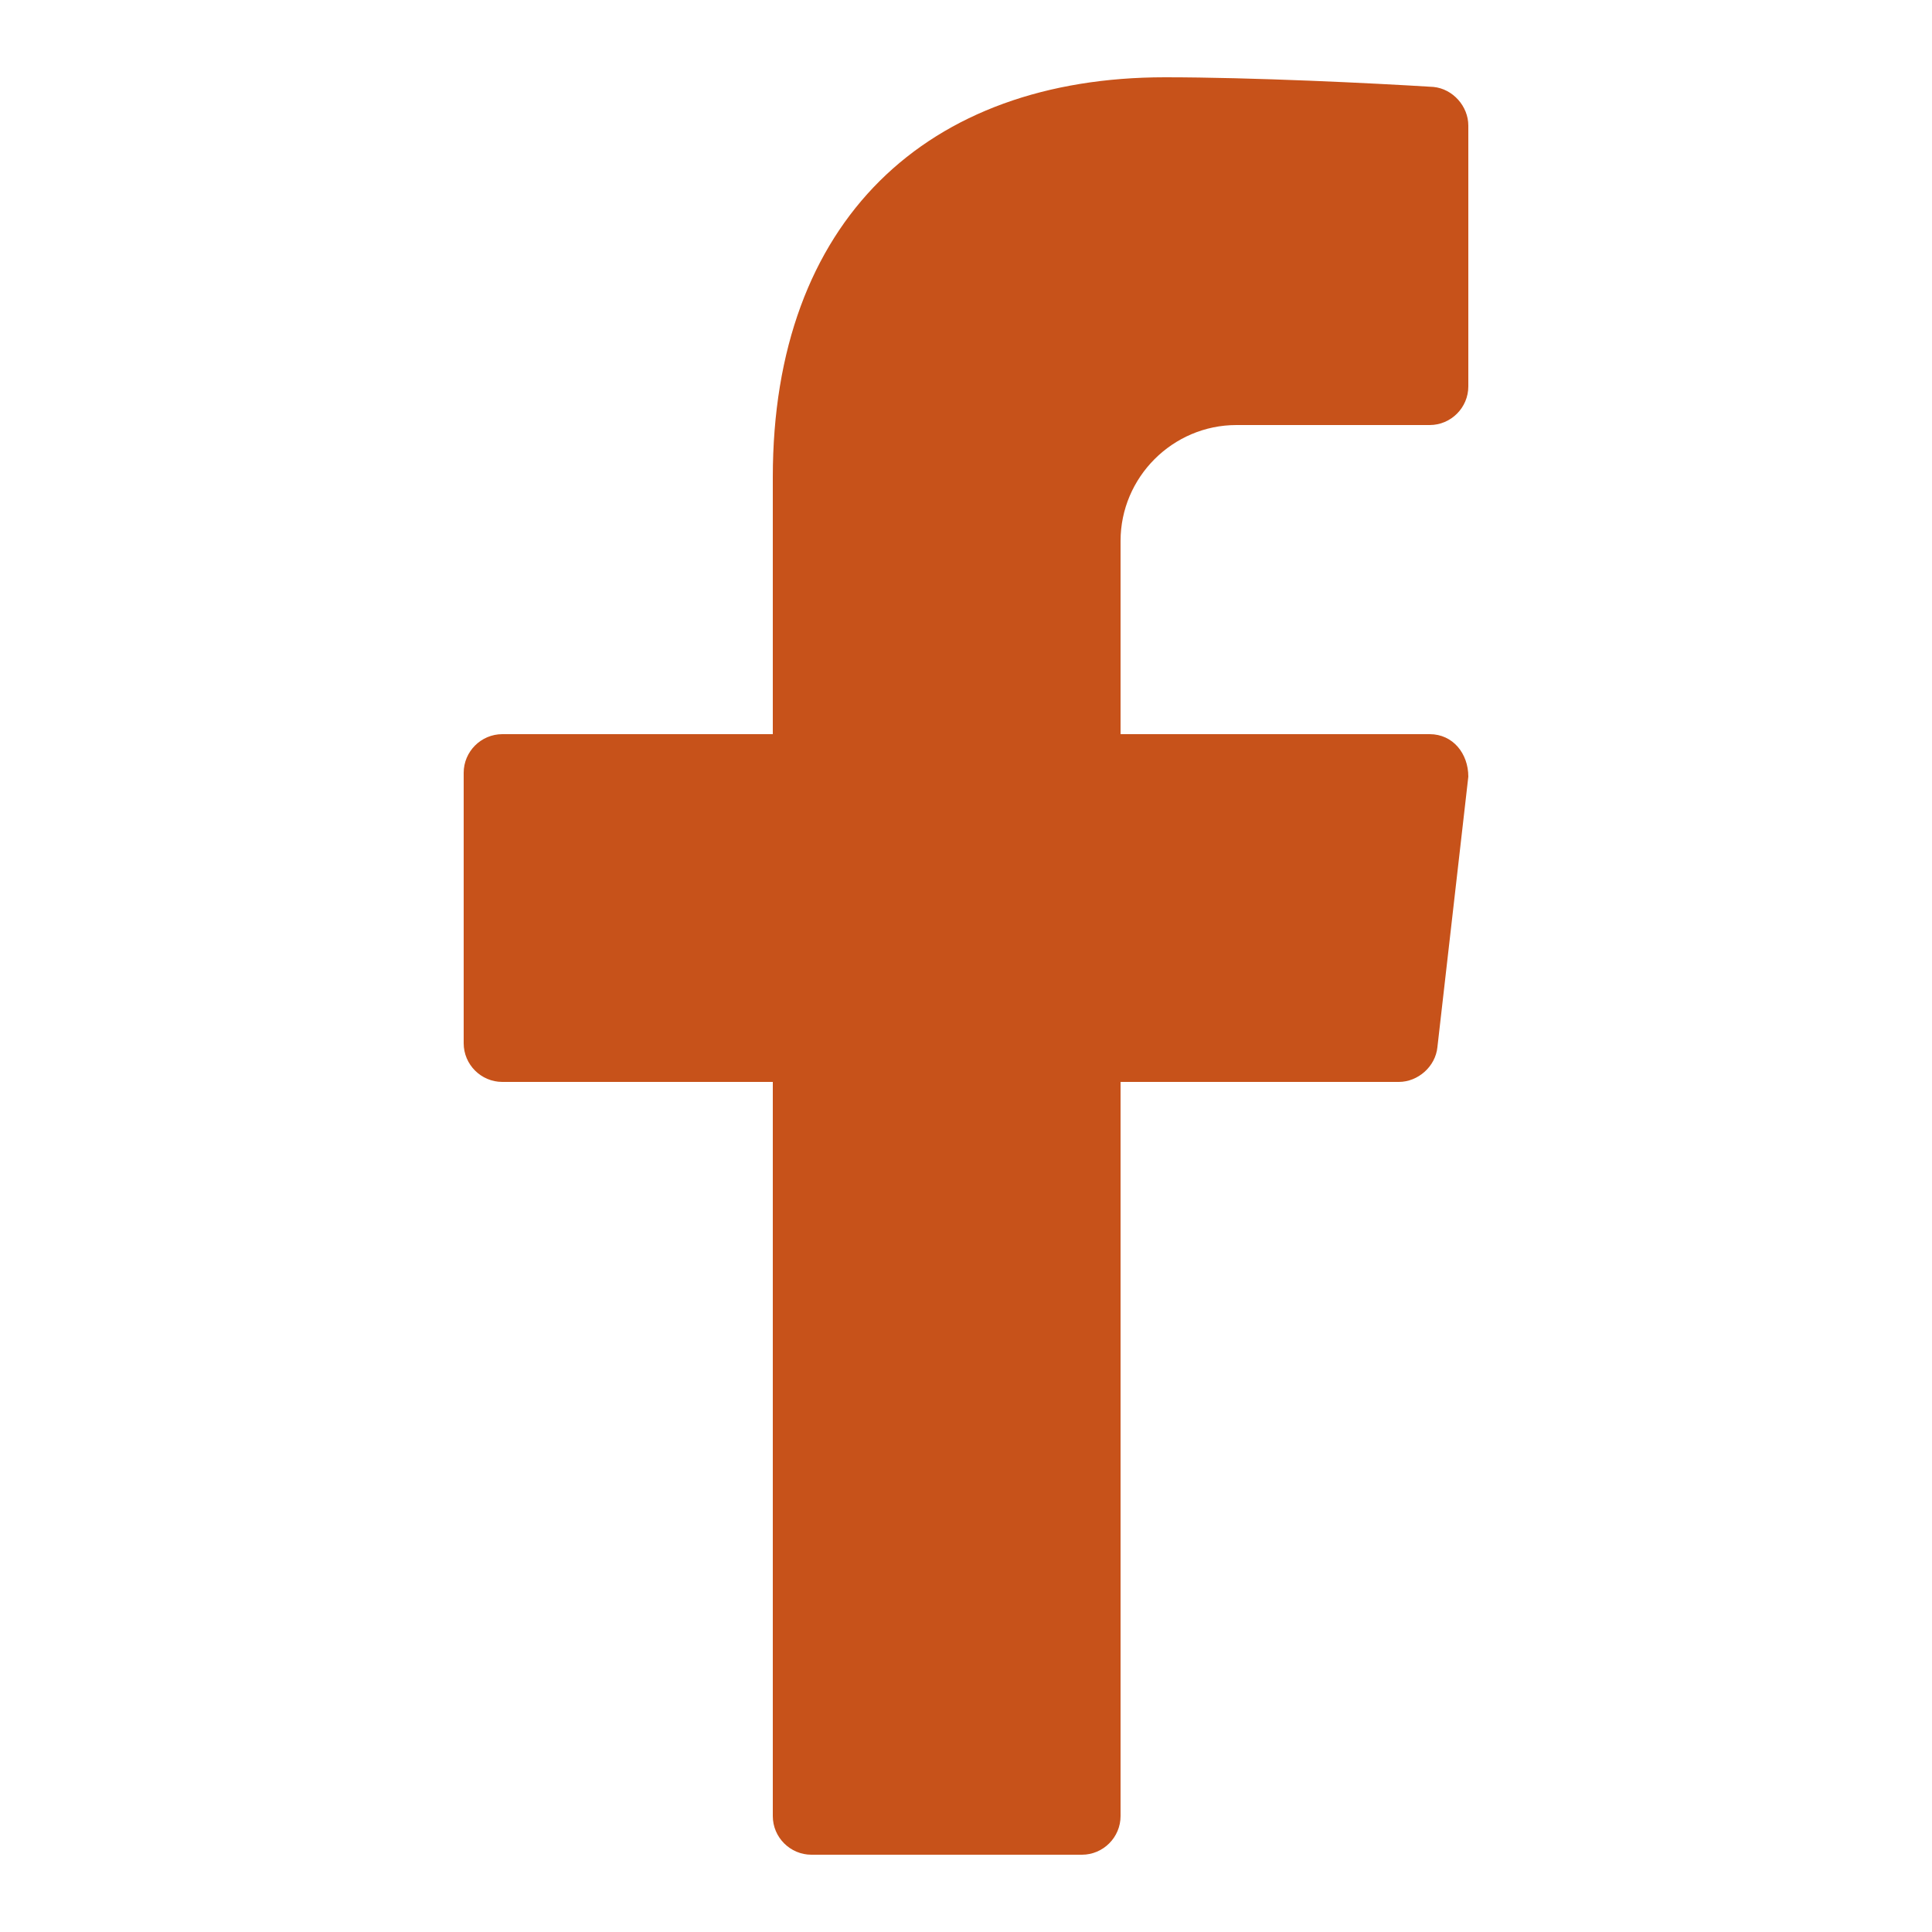 <?xml version="1.0" encoding="UTF-8"?>
<svg id="Layer_1" xmlns="http://www.w3.org/2000/svg" version="1.1" viewBox="0 0 100 100">
  <!-- Generator: Adobe Illustrator 29.3.1, SVG Export Plug-In . SVG Version: 2.1.0 Build 151)  -->
  <defs>
    <style>
      .st0 {
        display: none;
        fill: #e8bc4d;
      }

      .st1 {
        fill: #c7521a;
      }
    </style>
  </defs>
  <path class="st0" d="M173.4,22h10c1.1,0,2-.9,2-2V6.5c0-1-.8-1.9-1.8-2-3.2-.2-9.4-.5-13.9-.5-12.3,0-20.3,7.4-20.3,20.7v13.3h-14c-1.1,0-2,.9-2,2v14c0,1.1.9,2,2,2h14v38c0,1.1.9,2,2,2h14c1.1,0,2-.9,2-2v-38h14.4c1,0,1.9-.8,2-1.8l1.6-14c.1-1.2-.8-2.2-2-2.2h-16v-10c0-3.3,2.7-6,6-6Z"/>
  <path class="st1" d="M64,22h10c1.1,0,2-.9,2-2V6.5c0-1-.8-1.9-1.8-2-3.2-.2-9.4-.5-13.9-.5-12.3,0-20.3,7.4-20.3,20.7v13.3h-14c-1.1,0-2,.9-2,2v14c0,1.1.9,2,2,2h14v38c0,1.1.9,2,2,2h14c1.1,0,2-.9,2-2v-38h14.4c1,0,1.9-.8,2-1.8l1.6-14c0-1.2-.8-2.2-2-2.2h-16v-10c0-3.3,2.7-6,6-6Z"/>
</svg>